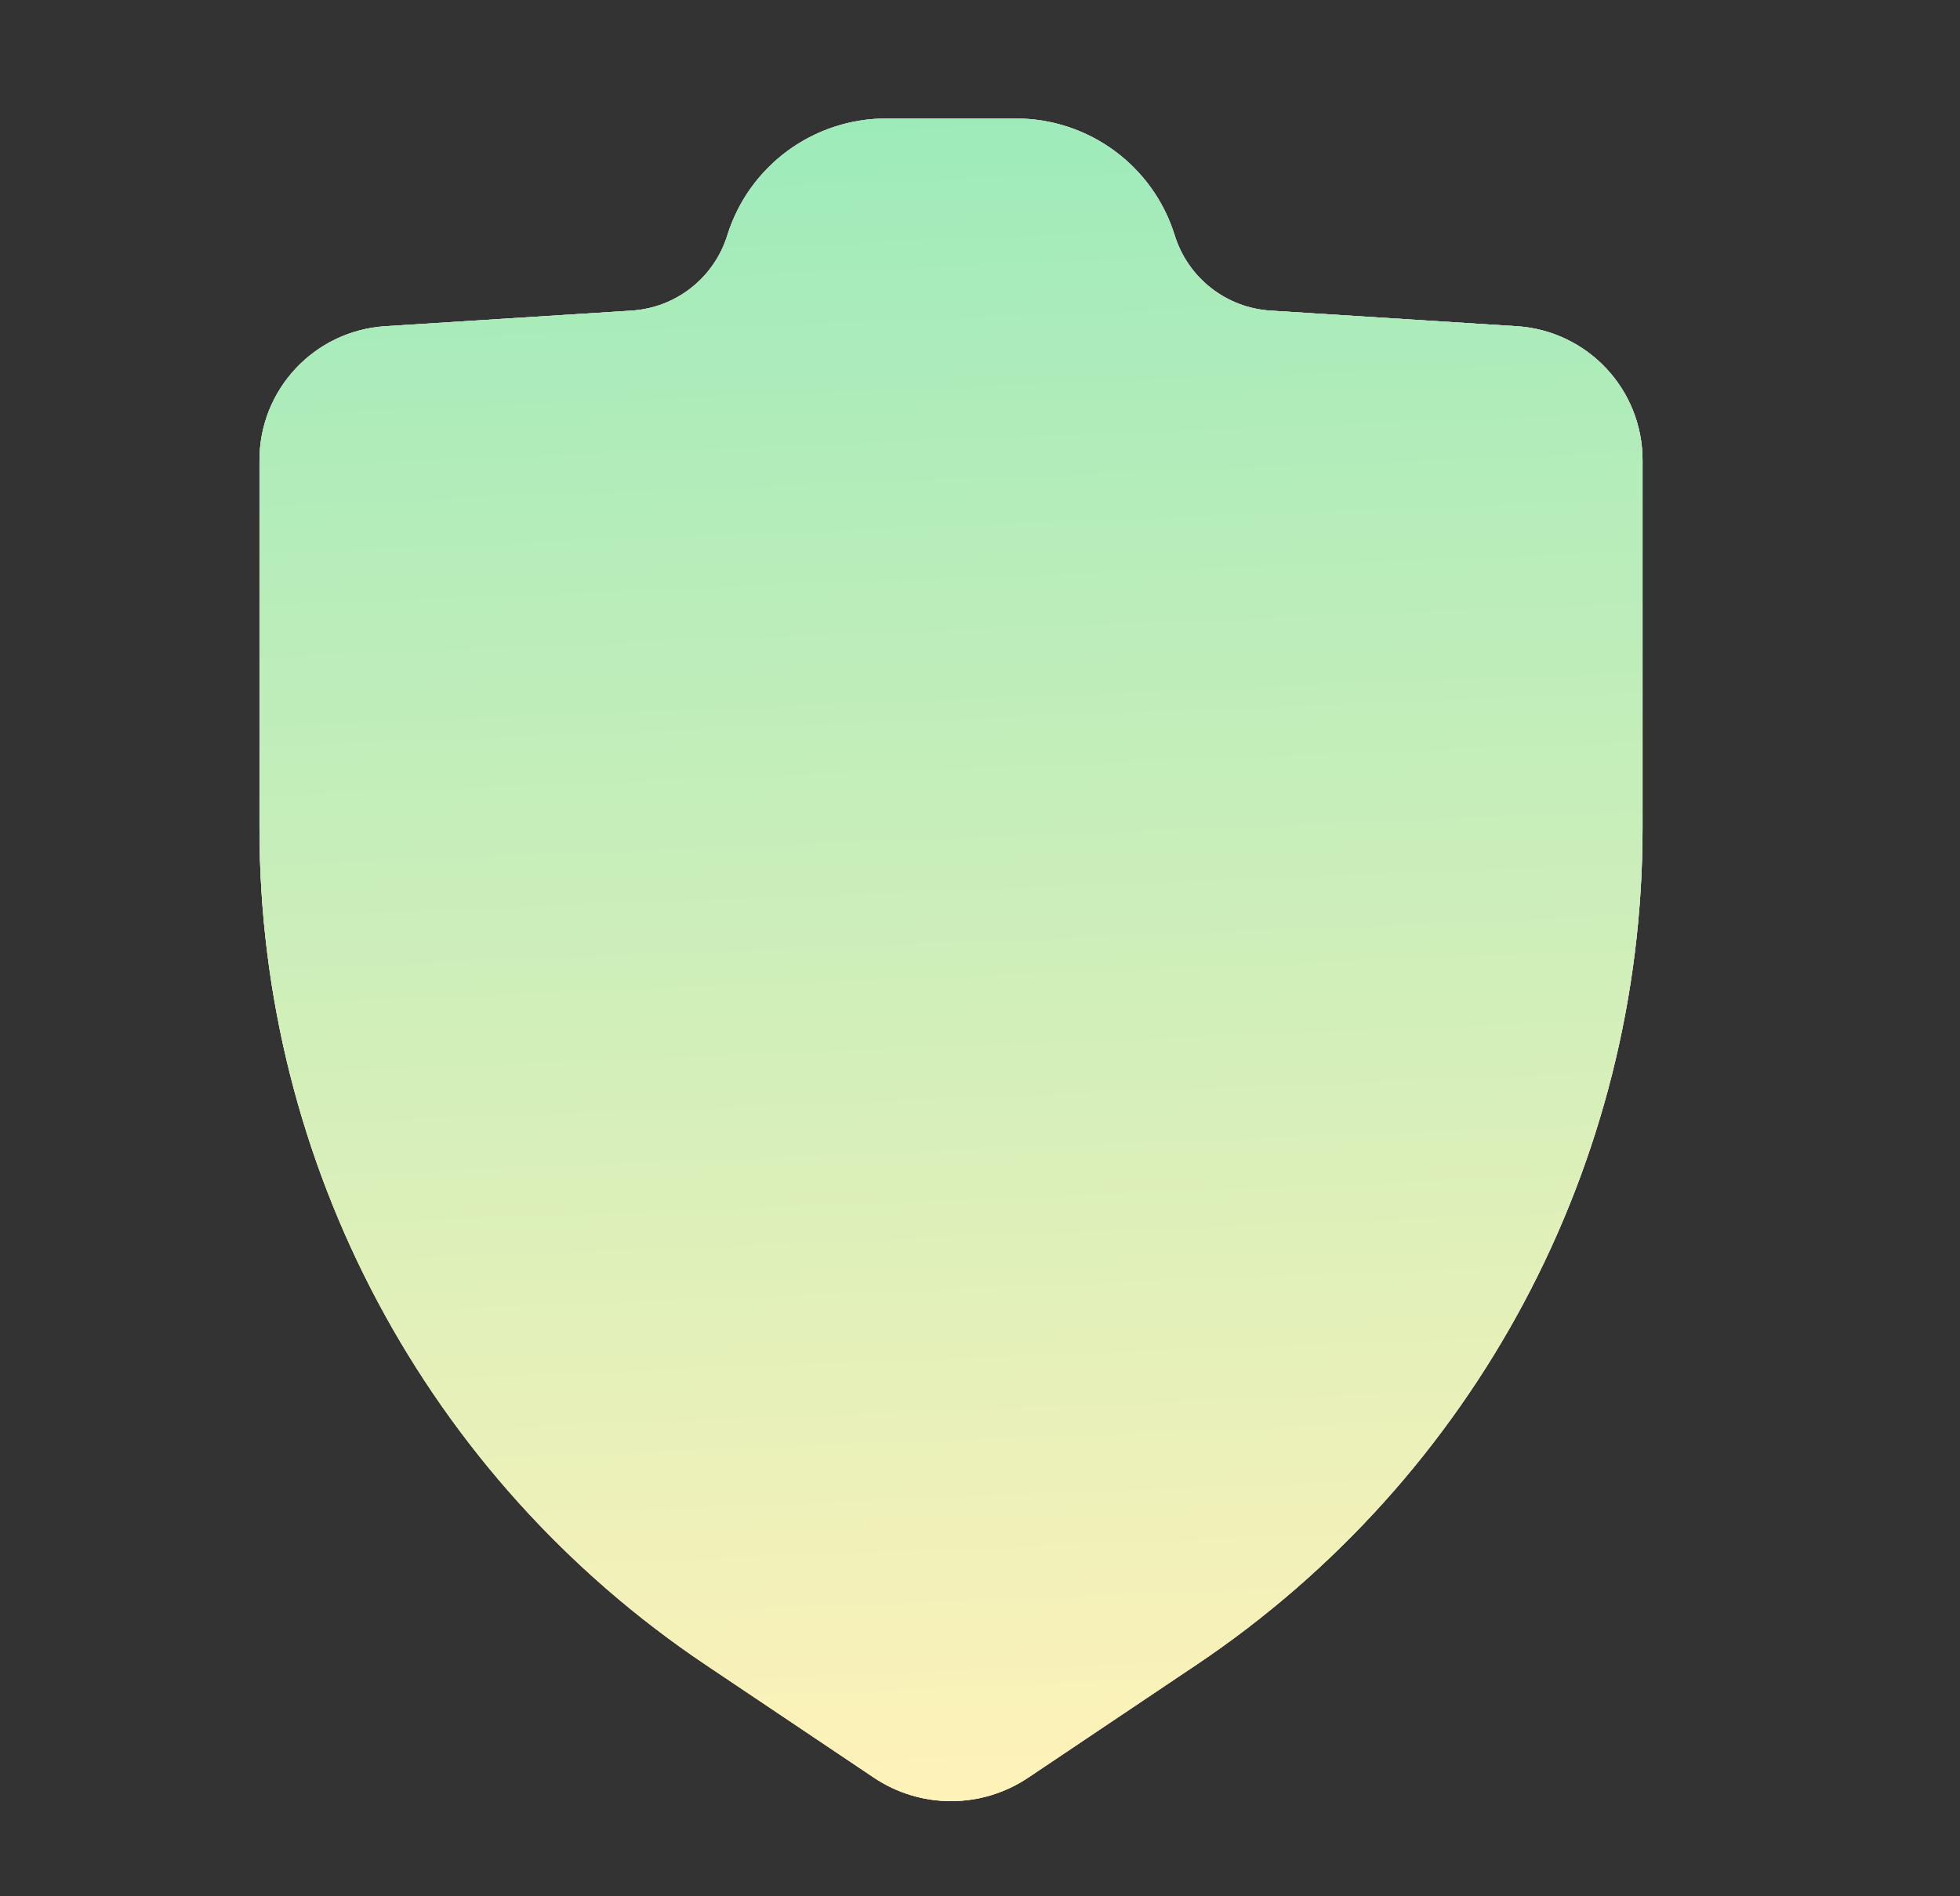 <svg width="31" height="30" viewBox="0 0 31 30" fill="none" xmlns="http://www.w3.org/2000/svg">
<rect x="0" y="0" width="31" height="30" fill="#333333" stroke="none"/>
<path fill-rule="evenodd" clip-rule="evenodd" d="M11.503 3.724C11.846 2.624 12.864 1.875 14.016 1.875H16.068C17.22 1.875 18.238 2.624 18.58 3.724C18.789 4.396 19.391 4.869 20.093 4.914L23.989 5.161C25.108 5.232 25.979 6.16 25.979 7.281V13.104C25.979 18.416 23.333 23.378 18.922 26.338L16.261 28.124C15.523 28.618 14.56 28.618 13.823 28.124L11.162 26.338C6.751 23.378 4.104 18.416 4.104 13.104V7.281C4.104 6.16 4.975 5.232 6.094 5.161L9.991 4.914C10.693 4.869 11.294 4.396 11.503 3.724Z" fill="white"/>
<path fill-rule="evenodd" clip-rule="evenodd" d="M11.503 3.724C11.846 2.624 12.864 1.875 14.016 1.875H16.068C17.22 1.875 18.238 2.624 18.58 3.724C18.789 4.396 19.391 4.869 20.093 4.914L23.989 5.161C25.108 5.232 25.979 6.16 25.979 7.281V13.104C25.979 18.416 23.333 23.378 18.922 26.338L16.261 28.124C15.523 28.618 14.56 28.618 13.823 28.124L11.162 26.338C6.751 23.378 4.104 18.416 4.104 13.104V7.281C4.104 6.16 4.975 5.232 6.094 5.161L9.991 4.914C10.693 4.869 11.294 4.396 11.503 3.724Z" fill="url(#paint0_linear_2243_1569)"/>
<path fill-rule="evenodd" clip-rule="evenodd" d="M11.503 3.724C11.846 2.624 12.864 1.875 14.016 1.875H16.068C17.22 1.875 18.238 2.624 18.58 3.724C18.789 4.396 19.391 4.869 20.093 4.914L23.989 5.161C25.108 5.232 25.979 6.16 25.979 7.281V13.104C25.979 18.416 23.333 23.378 18.922 26.338L16.261 28.124C15.523 28.618 14.56 28.618 13.823 28.124L11.162 26.338C6.751 23.378 4.104 18.416 4.104 13.104V7.281C4.104 6.16 4.975 5.232 6.094 5.161L9.991 4.914C10.693 4.869 11.294 4.396 11.503 3.724Z" fill="url(#paint1_linear_2243_1569)"/>
<defs>
<linearGradient id="paint0_linear_2243_1569" x1="15.042" y1="1.875" x2="15.042" y2="28.495" gradientUnits="userSpaceOnUse">
<stop stop-color="#C2CCEA"/>
<stop offset="1" stop-color="#FDCCAB"/>
</linearGradient>
<linearGradient id="paint1_linear_2243_1569" x1="15.042" y1="1.875" x2="16.082" y2="28.454" gradientUnits="userSpaceOnUse">
<stop stop-color="#9EEBBA"/>
<stop offset="1" stop-color="#FFF2B9"/>
</linearGradient>
</defs>
</svg>
